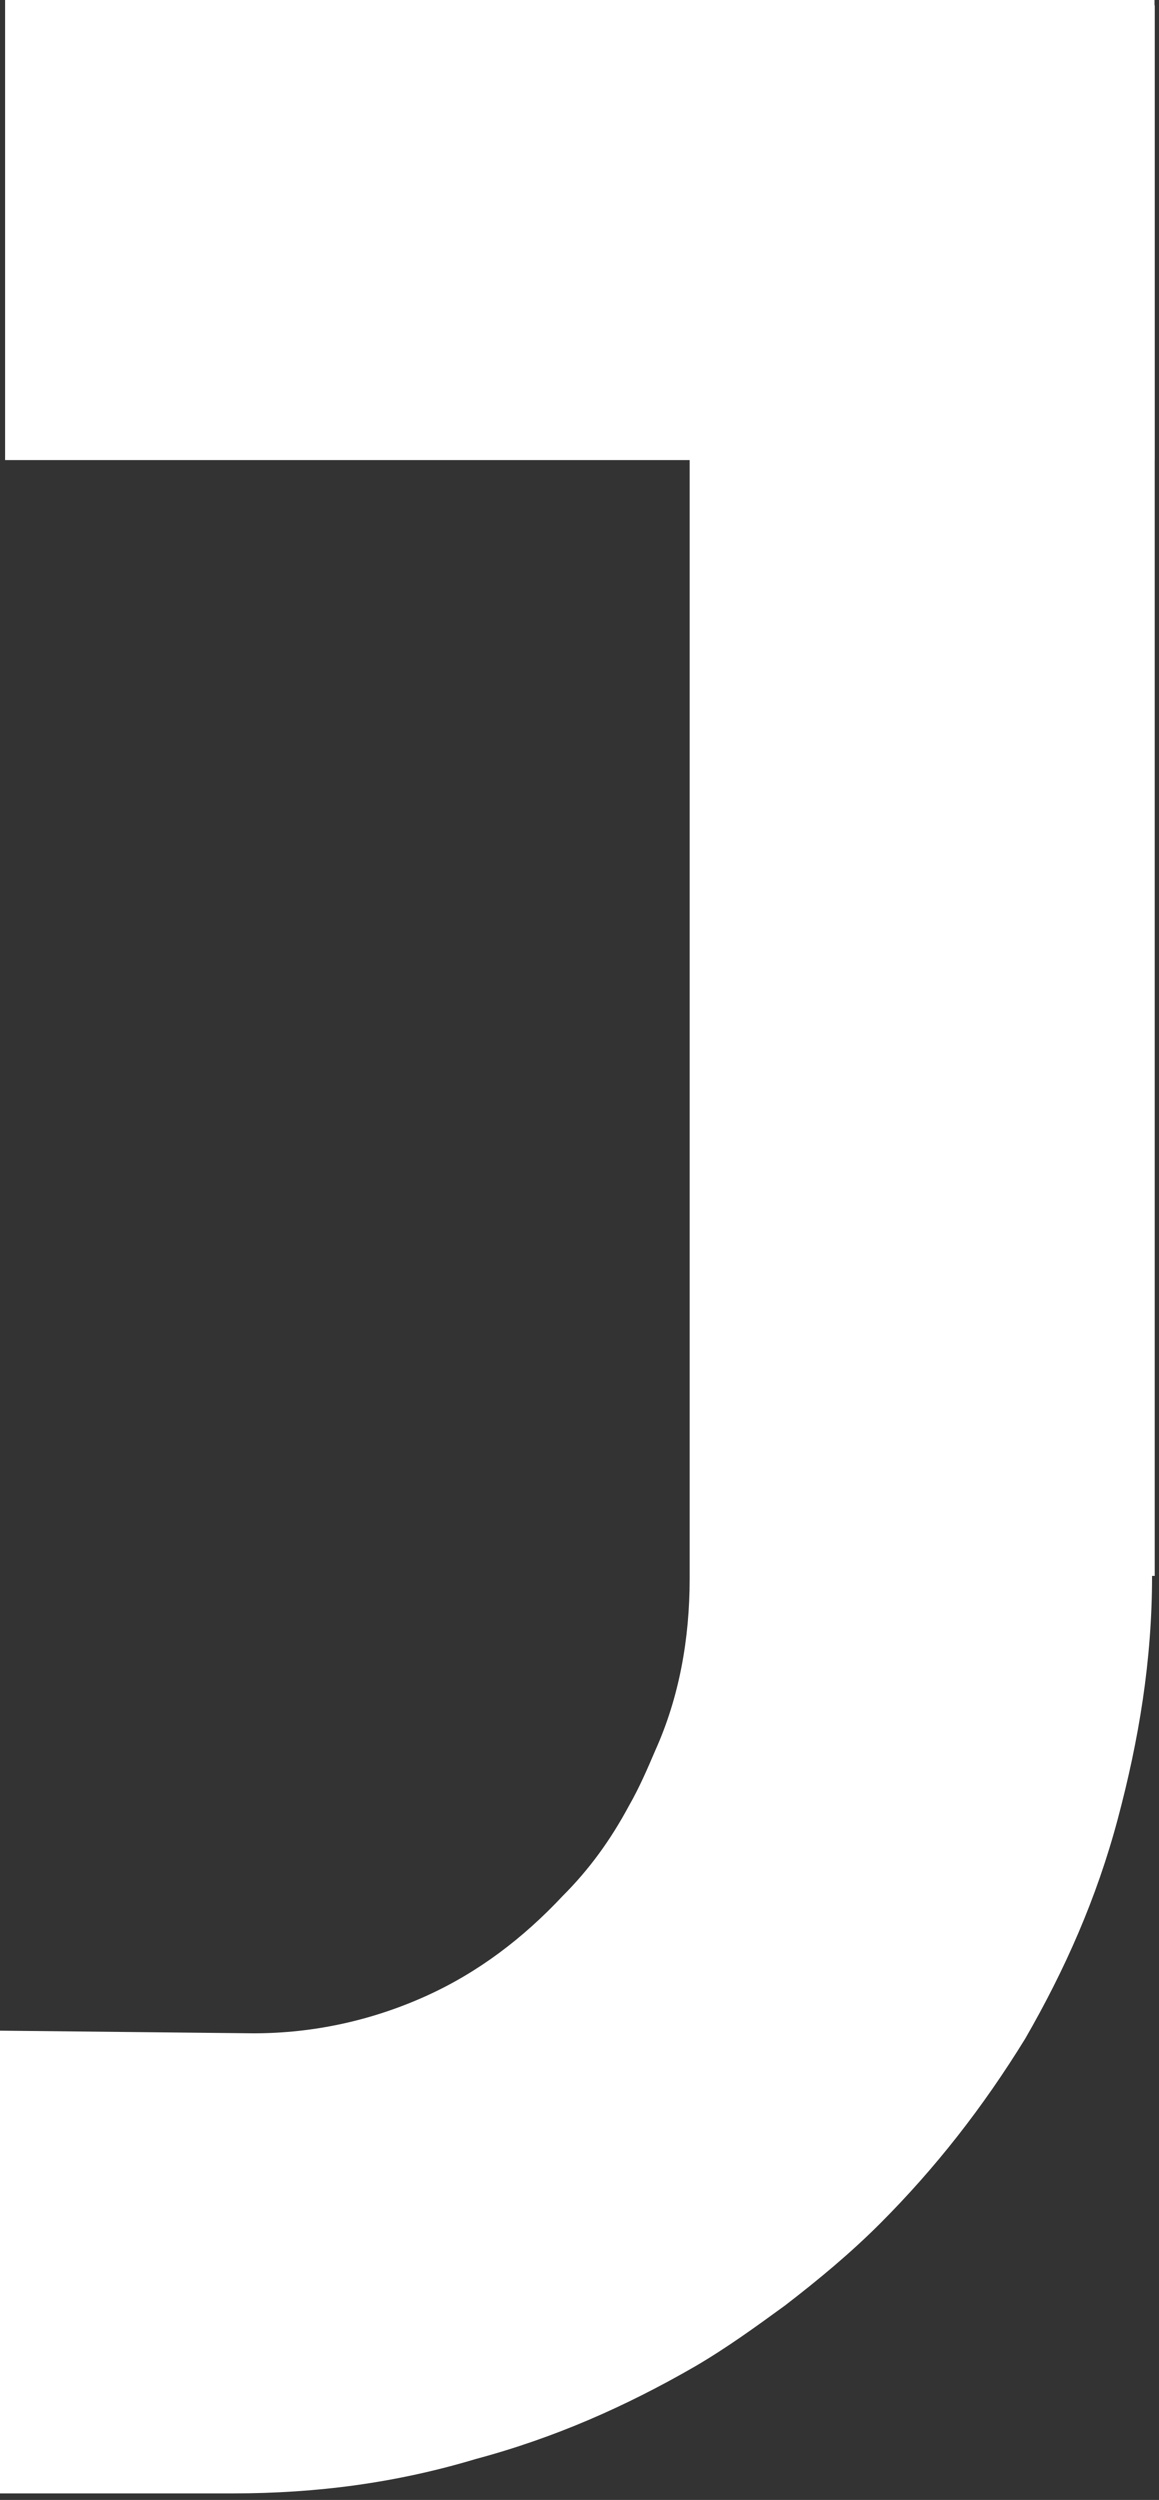 <?xml version="1.0" encoding="UTF-8"?> <svg xmlns="http://www.w3.org/2000/svg" width="135" height="291" viewBox="0 0 135 291" fill="none"><rect x="0" y="0" width="135" height="291" fill="#333333" stroke="none"/><path d="M80.332 183.745C80.332 190.824 79.1 197.594 76.33 203.75C75.407 205.904 74.483 208.06 73.252 210.214C71.098 214.214 68.635 217.601 65.557 220.679C60.941 225.602 55.709 229.604 49.553 232.374C43.398 235.143 36.626 236.683 29.548 236.683L0 236.375V290.239H27.085C36.934 290.239 46.168 289.009 55.4 286.239C64.634 283.769 72.944 280.079 80.946 275.464C84.64 273.308 88.026 270.846 91.411 268.385C95.412 265.307 99.106 262.229 102.491 258.844C108.954 252.379 114.494 245.3 119.419 237.299C124.036 229.296 127.729 220.986 130.192 211.753C132.654 202.519 134.192 193.286 134.192 183.437H134.501V0.616H80.332V183.745Z" fill="white"></path><path d="M134.478 0H0.594V53.553H134.478V0Z" fill="white"></path></svg> 